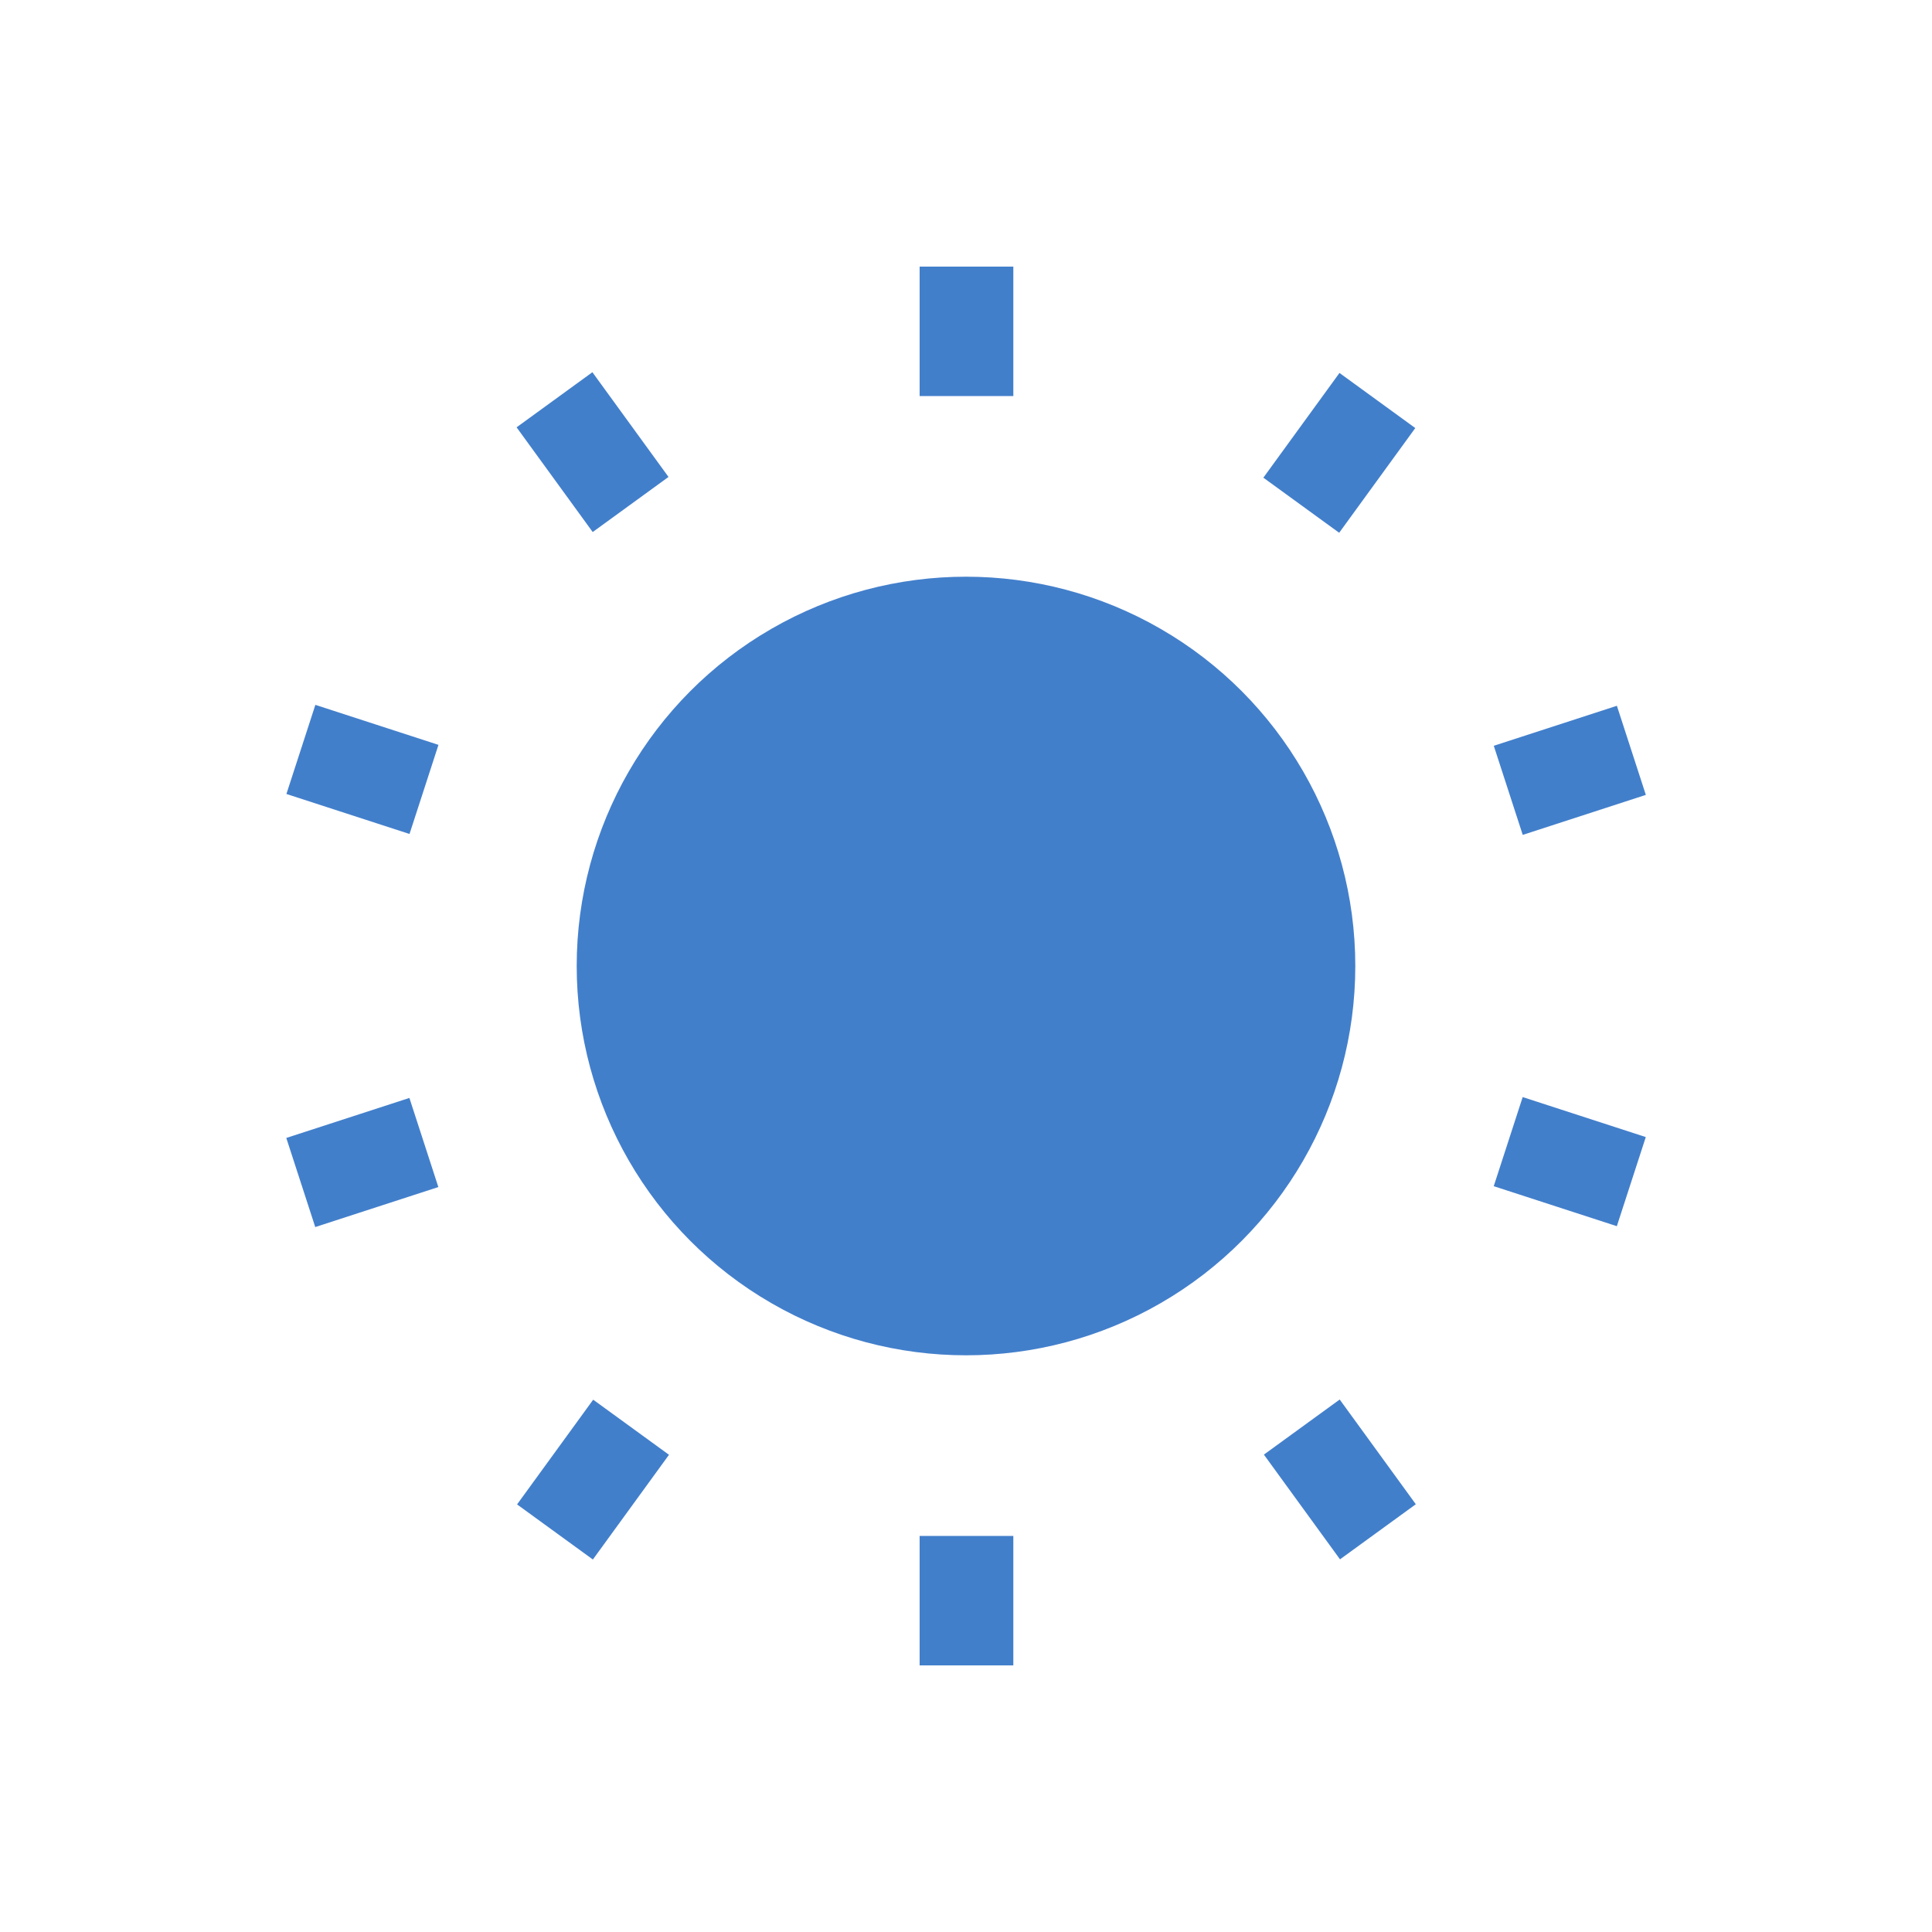 <?xml version="1.0" encoding="utf-8"?>
<!-- Generator: Adobe Illustrator 24.3.0, SVG Export Plug-In . SVG Version: 6.00 Build 0)  -->
<svg version="1.1" id="レイヤー_1" xmlns="http://www.w3.org/2000/svg" xmlns:xlink="http://www.w3.org/1999/xlink" x="0px"
	 y="0px" viewBox="0 0 200 200" style="enable-background:new 0 0 200 200;" xml:space="preserve">
<style type="text/css">
	.st0{fill:#427FCB;}
</style>
<circle class="st0" cx="100" cy="100" r="40.3"/>
<rect x="95.2" y="27.6" class="st0" width="9.7" height="13.4"/>
<rect x="95.2" y="159" class="st0" width="9.7" height="13.4"/>
<rect x="56.5" y="40.1" transform="matrix(0.809 -0.588 0.588 0.809 -15.81 45.017)" class="st0" width="9.7" height="13.4"/>
<rect x="133.8" y="146.5" transform="matrix(0.809 -0.588 0.588 0.809 -63.548 110.737)" class="st0" width="9.7" height="13.4"/>
<rect x="32.7" y="73" transform="matrix(0.309 -0.951 0.951 0.309 -49.878 90.733)" class="st0" width="9.7" height="13.4"/>
<rect x="157.7" y="113.6" transform="matrix(0.309 -0.951 0.951 0.309 -2.132 237.664)" class="st0" width="9.7" height="13.4"/>
<rect x="30.8" y="115.5" transform="matrix(0.951 -0.309 0.309 0.951 -35.343 17.476)" class="st0" width="13.4" height="9.7"/>
<rect x="155.8" y="74.9" transform="matrix(0.951 -0.309 0.309 0.951 -16.674 54.115)" class="st0" width="13.4" height="9.7"/>
<rect x="54.7" y="148.3" transform="matrix(0.588 -0.809 0.809 0.588 -98.611 112.788)" class="st0" width="13.4" height="9.7"/>
<rect x="131.9" y="42" transform="matrix(0.588 -0.809 0.809 0.588 19.248 131.46)" class="st0" width="13.4" height="9.7"/>
</svg>
